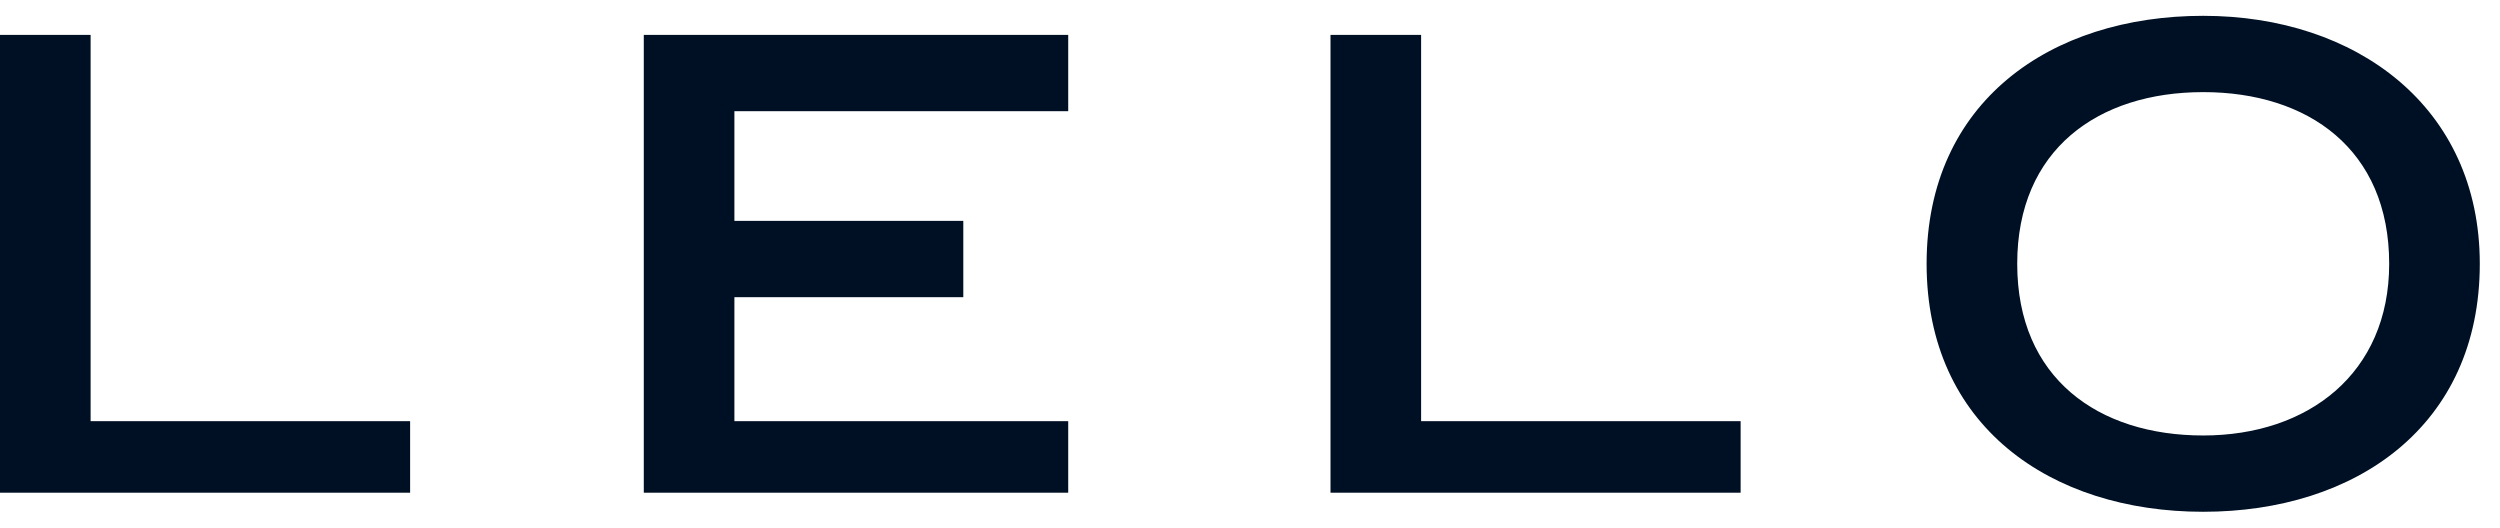 <svg xmlns="http://www.w3.org/2000/svg" width="308" height="65" viewBox="0 0 308 65" fill="none"><g clip-path="url(#clip0_150_508)"><path d="M11.163 51.888H50.527V60.701H0V4.299H11.163V51.888Z" fill="#001024"></path><path d="M175.081 51.888H214.445V60.701H163.918V4.299H175.081V51.888Z" fill="#001024"></path><path d="M131.604 60.701H79.315V4.299H131.604V13.699H90.478V27.212H118.679V36.613H90.478V51.888H131.604V60.701Z" fill="#001024"></path><path d="M248.521 32.5C248.521 46.6 258.509 53.651 271.434 53.651C284.359 53.651 294.347 46.013 294.347 32.5C294.347 18.399 284.359 11.349 271.434 11.349C258.509 11.349 248.521 18.399 248.521 32.5ZM305.51 32.5C305.51 52.476 290.235 63.051 271.434 63.051C252.633 63.051 237.358 52.476 237.358 32.5C237.358 12.524 252.633 1.949 271.434 1.949C290.235 1.949 305.51 13.112 305.51 32.5" fill="#001024"></path></g><defs><clipPath id="clip0_150_508"><rect width="307.273" height="65" fill="white"></rect></clipPath></defs></svg>